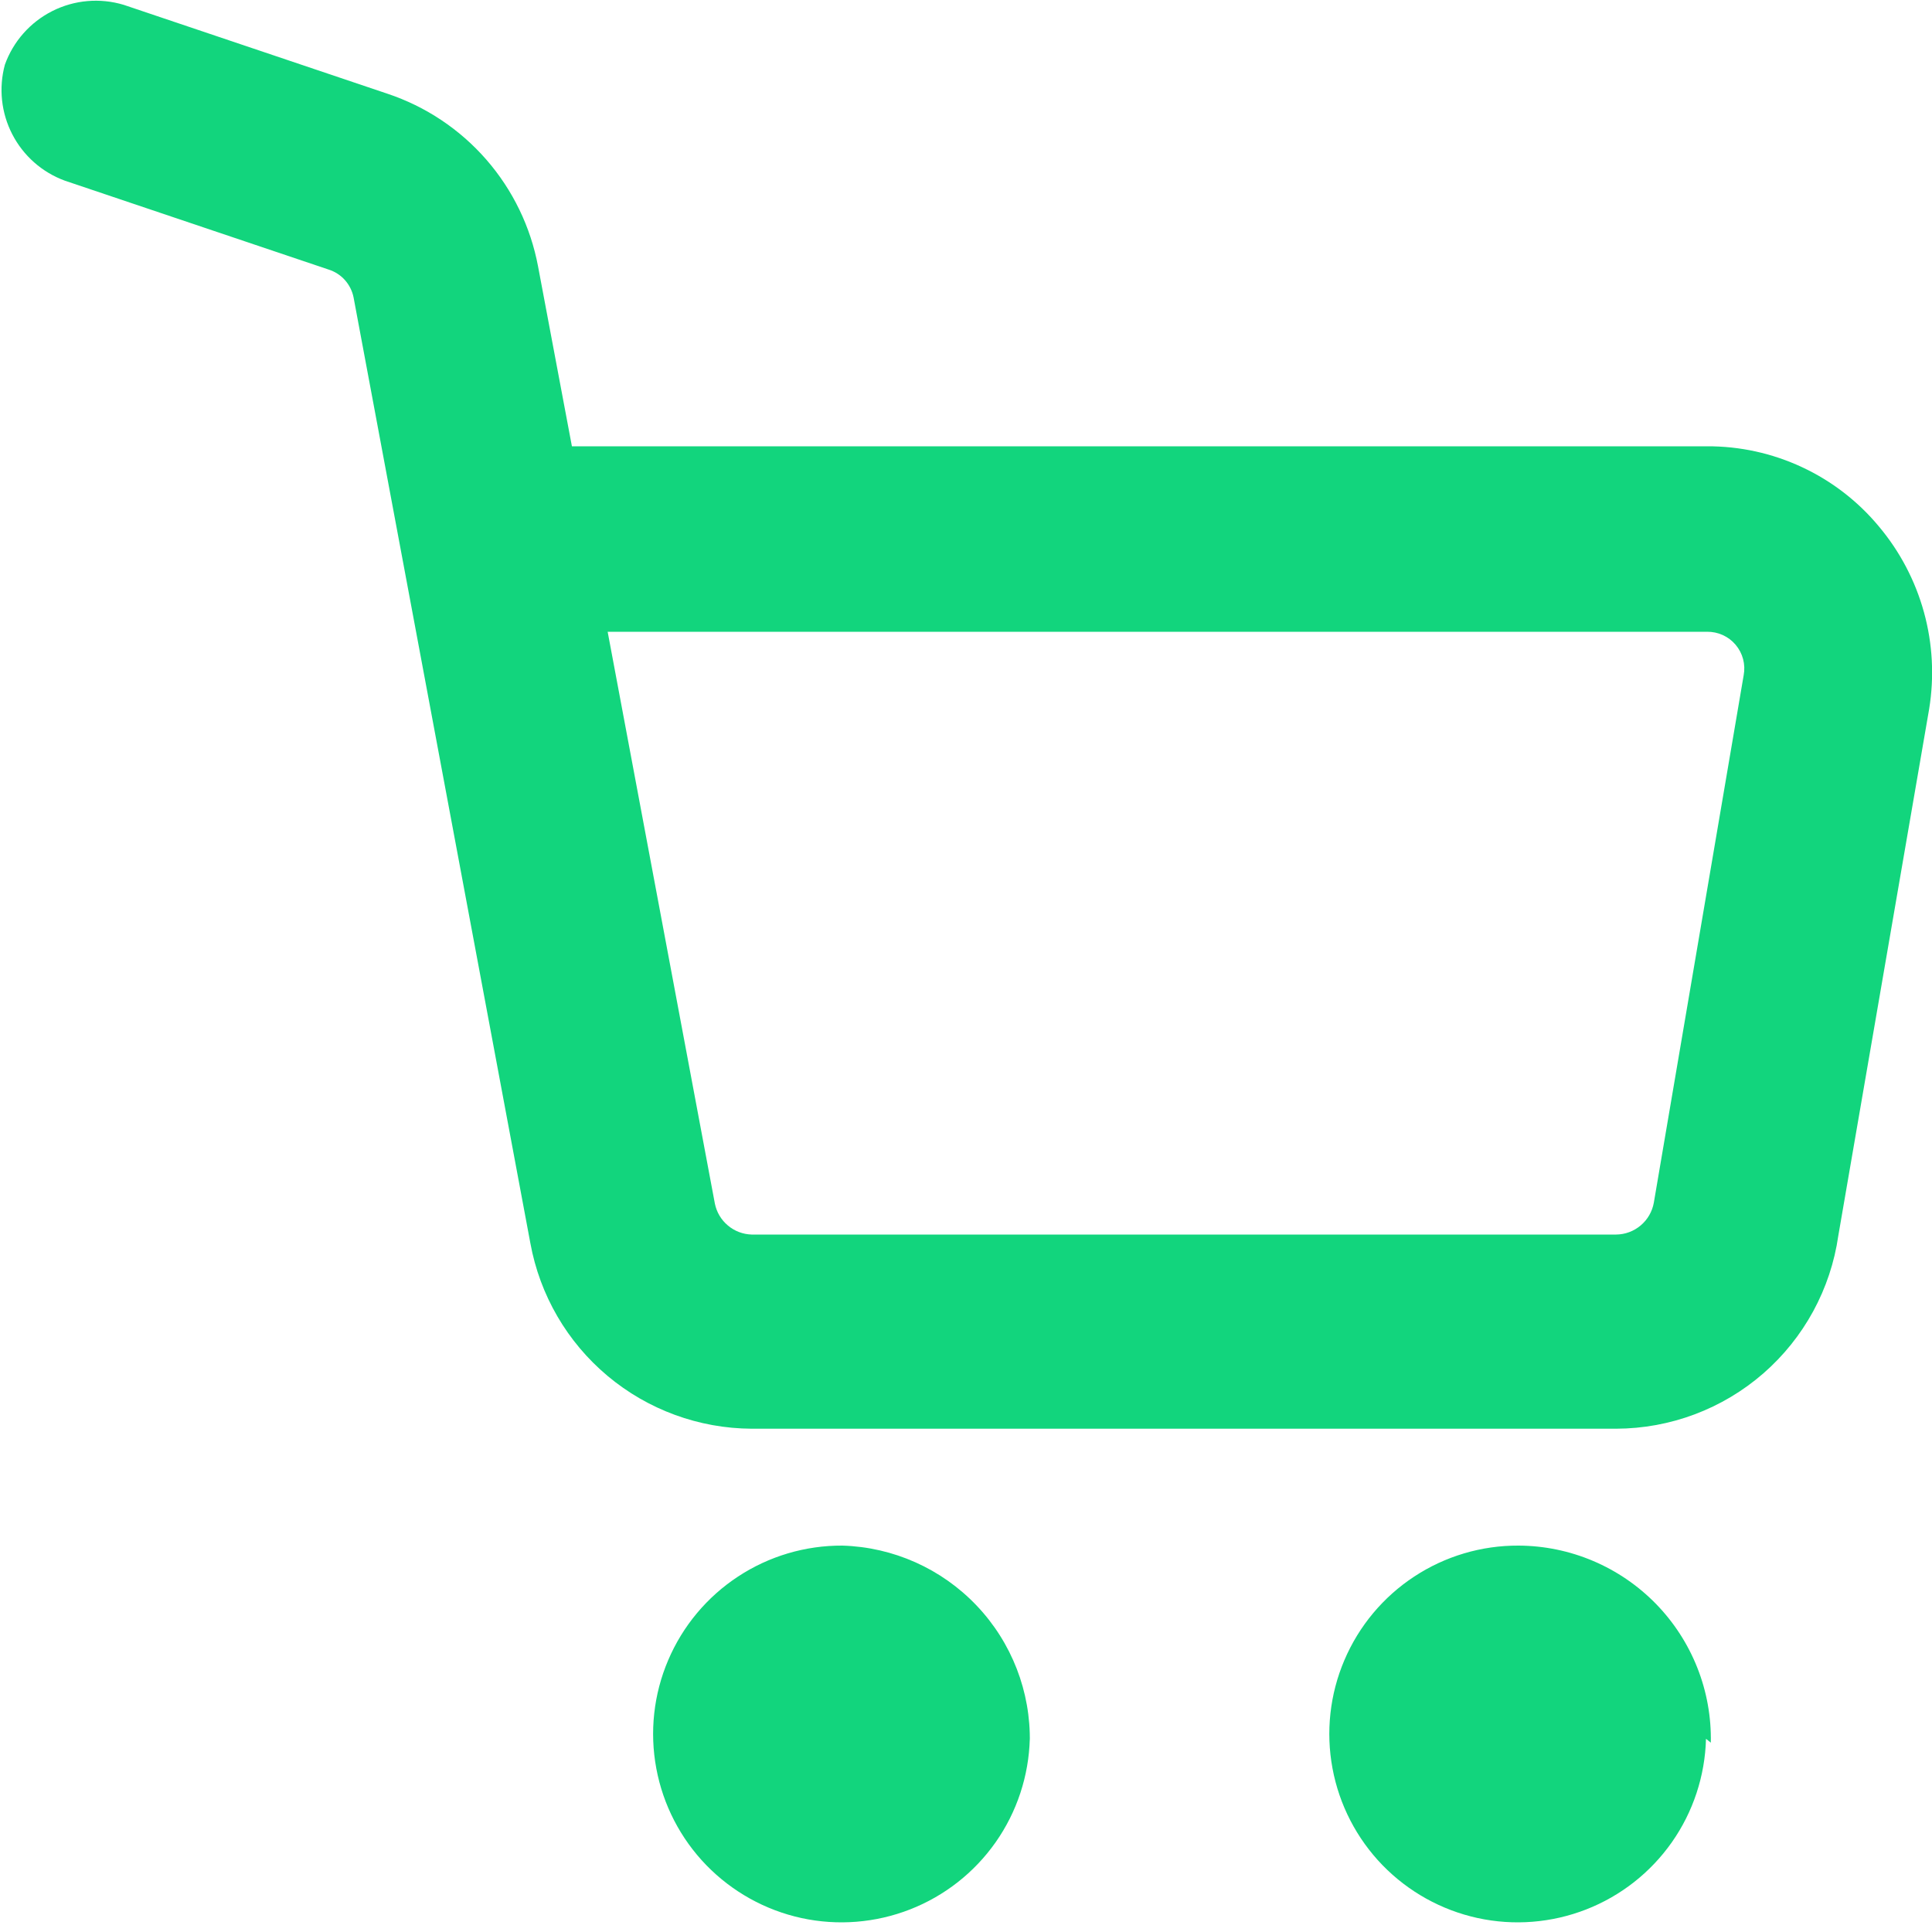 <svg width="50" height="50" viewBox="0 0 50 50" fill="none" xmlns="http://www.w3.org/2000/svg">
<g clip-path="url(#clip0_3458_45522)">
<path d="M48.626 13.625C48.084 12.972 47.403 12.447 46.634 12.089C45.864 11.73 45.025 11.546 44.176 11.55H14.801L13.926 6.9C13.734 5.874 13.272 4.918 12.586 4.131C11.9 3.344 11.016 2.755 10.026 2.425L3.201 0.125C2.587 -0.06 1.926 -0.002 1.354 0.286C0.782 0.575 0.342 1.072 0.126 1.675C-0.037 2.278 0.031 2.921 0.318 3.476C0.605 4.032 1.089 4.459 1.676 4.675L8.501 6.975C8.665 7.026 8.812 7.12 8.926 7.248C9.04 7.376 9.118 7.532 9.151 7.7L13.726 32.175C13.971 33.517 14.677 34.731 15.723 35.608C16.768 36.484 18.087 36.968 19.451 36.975H41.826C43.225 36.971 44.576 36.464 45.632 35.546C46.688 34.627 47.378 33.36 47.576 31.975L49.926 18.35C50.062 17.515 50.017 16.661 49.792 15.845C49.568 15.03 49.17 14.273 48.626 13.625ZM42.801 31.125C42.76 31.355 42.64 31.563 42.462 31.713C42.284 31.864 42.059 31.948 41.826 31.95H19.451C19.226 31.943 19.009 31.861 18.837 31.715C18.664 31.57 18.546 31.371 18.501 31.15L15.726 16.35H44.176C44.317 16.348 44.457 16.377 44.585 16.435C44.713 16.493 44.827 16.579 44.918 16.687C45.009 16.795 45.075 16.921 45.111 17.058C45.147 17.194 45.152 17.336 45.126 17.475L42.801 31.125ZM26.651 45C26.626 45.959 26.319 46.891 25.768 47.676C25.216 48.462 24.445 49.067 23.551 49.416C22.657 49.765 21.679 49.843 20.741 49.639C19.803 49.434 18.947 48.958 18.278 48.269C17.61 47.58 17.16 46.709 16.985 45.766C16.809 44.822 16.916 43.847 17.293 42.964C17.669 42.081 18.297 41.329 19.099 40.802C19.901 40.274 20.841 39.995 21.801 40C23.118 40.039 24.367 40.597 25.275 41.552C26.184 42.507 26.678 43.782 26.651 45.1V45ZM44.151 45C44.126 45.959 43.819 46.891 43.268 47.676C42.716 48.462 41.945 49.067 41.051 49.416C40.157 49.765 39.179 49.843 38.242 49.639C37.303 49.434 36.447 48.958 35.778 48.269C35.11 47.58 34.66 46.709 34.485 45.766C34.309 44.822 34.416 43.847 34.793 42.964C35.169 42.081 35.797 41.329 36.599 40.802C37.401 40.274 38.341 39.995 39.301 40C39.964 40.003 40.62 40.138 41.23 40.397C41.84 40.656 42.393 41.034 42.856 41.508C43.319 41.983 43.683 42.545 43.927 43.162C44.171 43.778 44.289 44.437 44.276 45.1L44.151 45Z" fill="#12D57D"/>
</g>
<defs>
<clipPath id="clip0_3458_45522">
<rect width="50" height="50" fill="white"/>
</clipPath>
</defs>
</svg>
